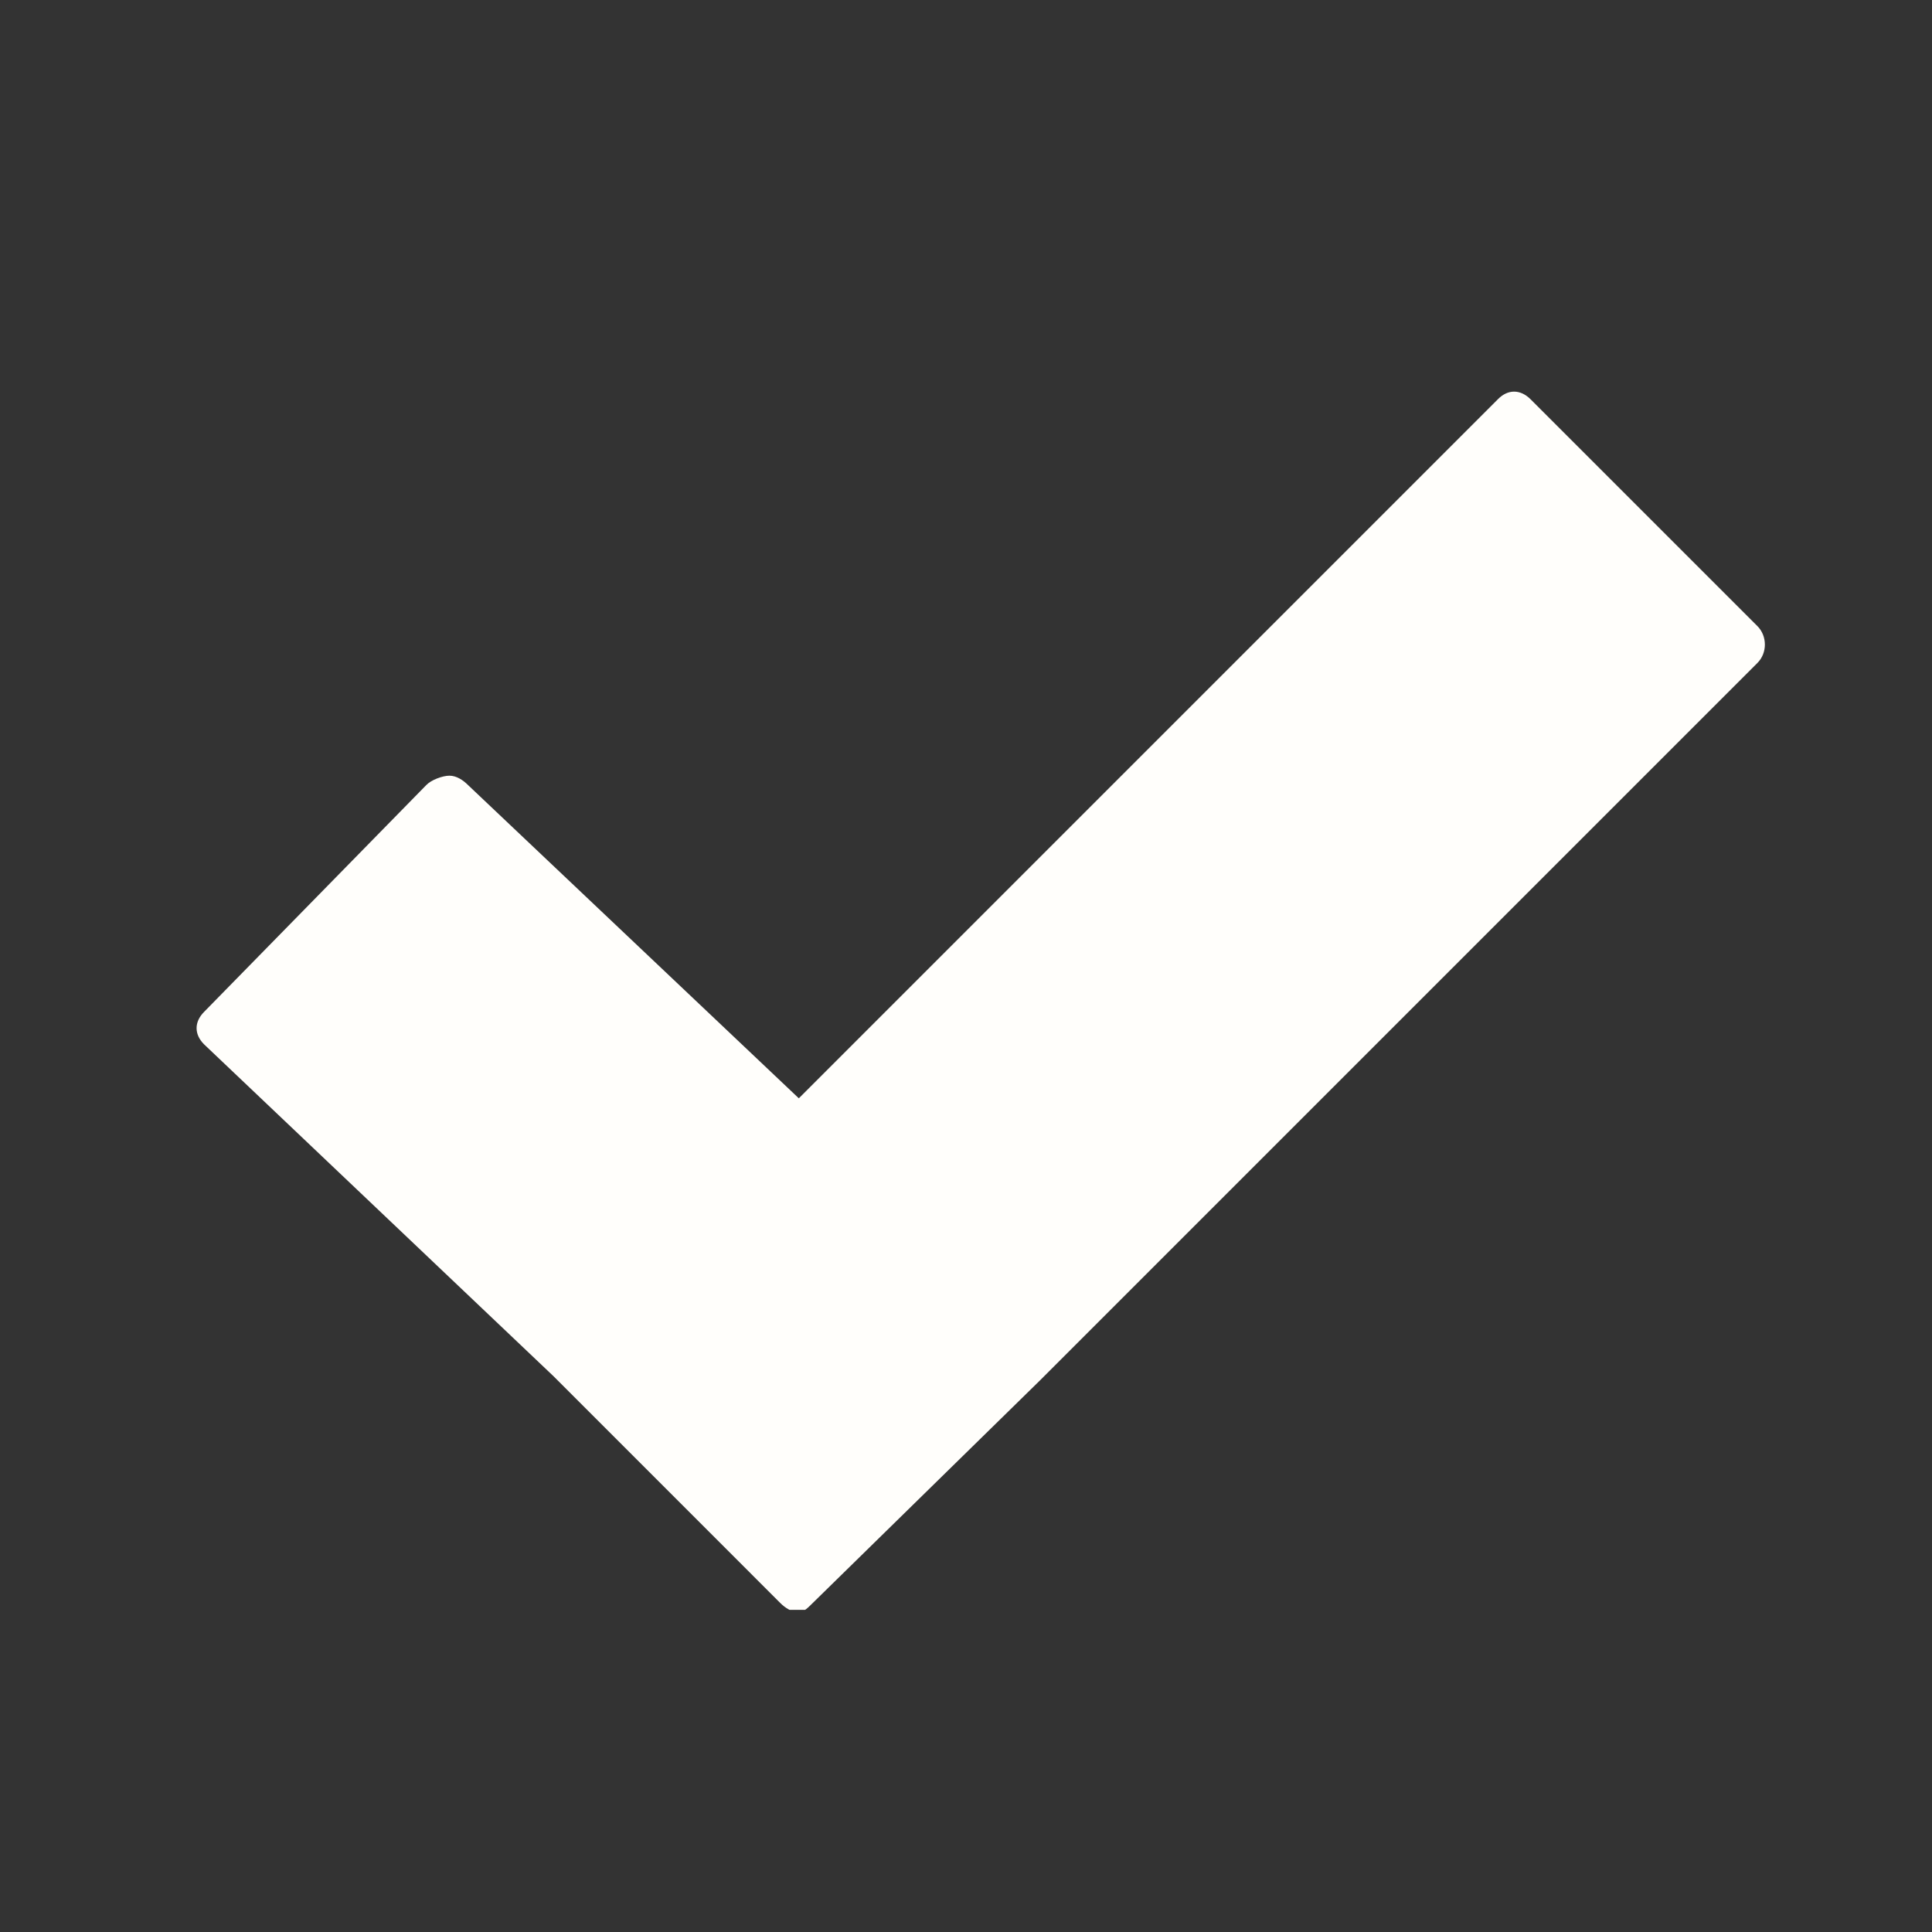 <svg xmlns="http://www.w3.org/2000/svg" xmlns:xlink="http://www.w3.org/1999/xlink" width="500" zoomAndPan="magnify" viewBox="0 0 375 375" height="500" preserveAspectRatio="xMidYMid meet" version="1.0"><rect x="0" y="0" width="375" height="375" fill="#333333" stroke="none"/><defs><clipPath id="0924fd72ca"><path d="M 38 76 L 342.75 76 L 342.75 312.465 L 38 312.465 Z M 38 76 " clip-rule="nonzero"/></clipPath></defs><g clip-path="url(#0924fd72ca)"><path fill="#fffefb" d="M 87.242 150.562 C 85.906 150.562 83.715 151.367 82.746 152.375 L 39.609 196.41 C 37.672 198.367 37.676 200.773 39.609 202.703 L 107.418 267.105 L 151.457 311.148 C 152.434 312.125 153.719 312.934 155.051 312.934 C 156.039 312.934 156.973 311.898 157.746 311.148 L 201.785 268.008 L 341.094 128.699 C 343.055 126.77 343.047 123.445 341.094 121.508 L 297.051 77.469 C 295.098 75.543 292.691 75.516 290.762 77.469 L 155.051 213.18 L 90.836 152.371 C 89.867 151.395 88.574 150.562 87.242 150.562 Z M 87.242 150.562 " fill-opacity="1" fill-rule="nonzero"/></g></svg>